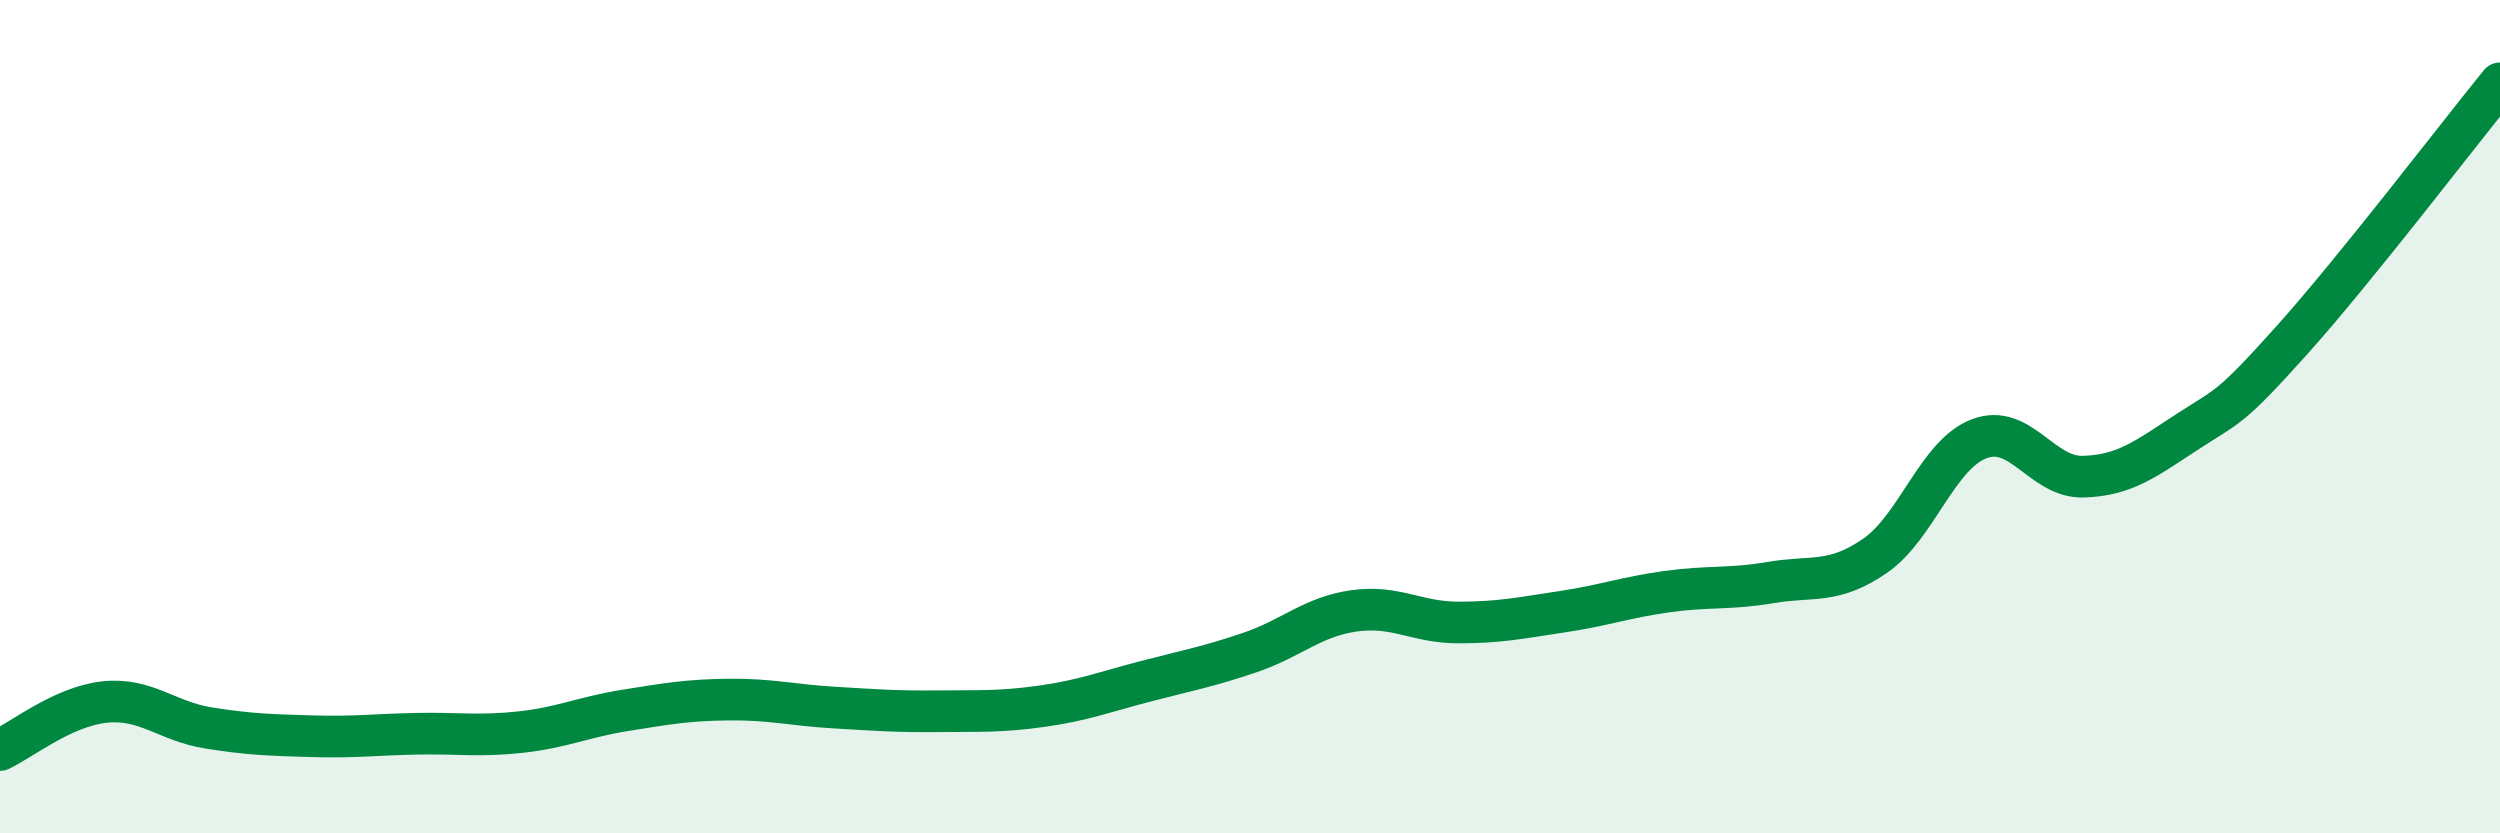 
    <svg width="60" height="20" viewBox="0 0 60 20" xmlns="http://www.w3.org/2000/svg">
      <path
        d="M 0,18 C 0.5,17.77 1.5,16.96 2.5,16.85 C 3.5,16.74 4,17.31 5,17.47 C 6,17.63 6.5,17.64 7.5,17.67 C 8.5,17.7 9,17.63 10,17.61 C 11,17.59 11.5,17.68 12.5,17.57 C 13.5,17.46 14,17.21 15,17.05 C 16,16.89 16.5,16.8 17.5,16.79 C 18.5,16.78 19,16.92 20,16.98 C 21,17.04 21.5,17.08 22.5,17.07 C 23.5,17.06 24,17.09 25,16.95 C 26,16.81 26.5,16.61 27.5,16.35 C 28.5,16.09 29,16 30,15.66 C 31,15.32 31.5,14.8 32.5,14.66 C 33.5,14.52 34,14.94 35,14.94 C 36,14.94 36.5,14.83 37.5,14.68 C 38.5,14.53 39,14.34 40,14.2 C 41,14.06 41.5,14.15 42.5,13.98 C 43.5,13.81 44,14.03 45,13.34 C 46,12.65 46.5,10.91 47.5,10.53 C 48.5,10.15 49,11.47 50,11.44 C 51,11.41 51.5,11.01 52.5,10.36 C 53.5,9.71 53.5,9.84 55,8.17 C 56.5,6.5 59,3.23 60,2L60 20L0 20Z"
        fill="#008740"
        opacity="0.1"
        stroke-linecap="round"
        stroke-linejoin="round"
      />
      <path
        d="M 0,18 C 0.5,17.77 1.5,16.96 2.5,16.85 C 3.5,16.74 4,17.31 5,17.47 C 6,17.63 6.5,17.64 7.5,17.67 C 8.5,17.7 9,17.63 10,17.61 C 11,17.59 11.5,17.68 12.5,17.57 C 13.5,17.46 14,17.21 15,17.05 C 16,16.89 16.5,16.8 17.5,16.79 C 18.5,16.78 19,16.92 20,16.98 C 21,17.04 21.5,17.08 22.5,17.07 C 23.5,17.06 24,17.09 25,16.95 C 26,16.81 26.5,16.61 27.5,16.35 C 28.5,16.09 29,16 30,15.66 C 31,15.32 31.5,14.8 32.5,14.66 C 33.5,14.52 34,14.94 35,14.94 C 36,14.94 36.5,14.83 37.5,14.68 C 38.5,14.53 39,14.34 40,14.2 C 41,14.06 41.5,14.15 42.5,13.98 C 43.5,13.81 44,14.03 45,13.34 C 46,12.65 46.5,10.91 47.5,10.53 C 48.5,10.15 49,11.47 50,11.44 C 51,11.41 51.5,11.01 52.5,10.36 C 53.5,9.71 53.5,9.84 55,8.17 C 56.5,6.5 59,3.23 60,2"
        stroke="#008740"
        stroke-width="1"
        fill="none"
        stroke-linecap="round"
        stroke-linejoin="round"
      />
    </svg>
  